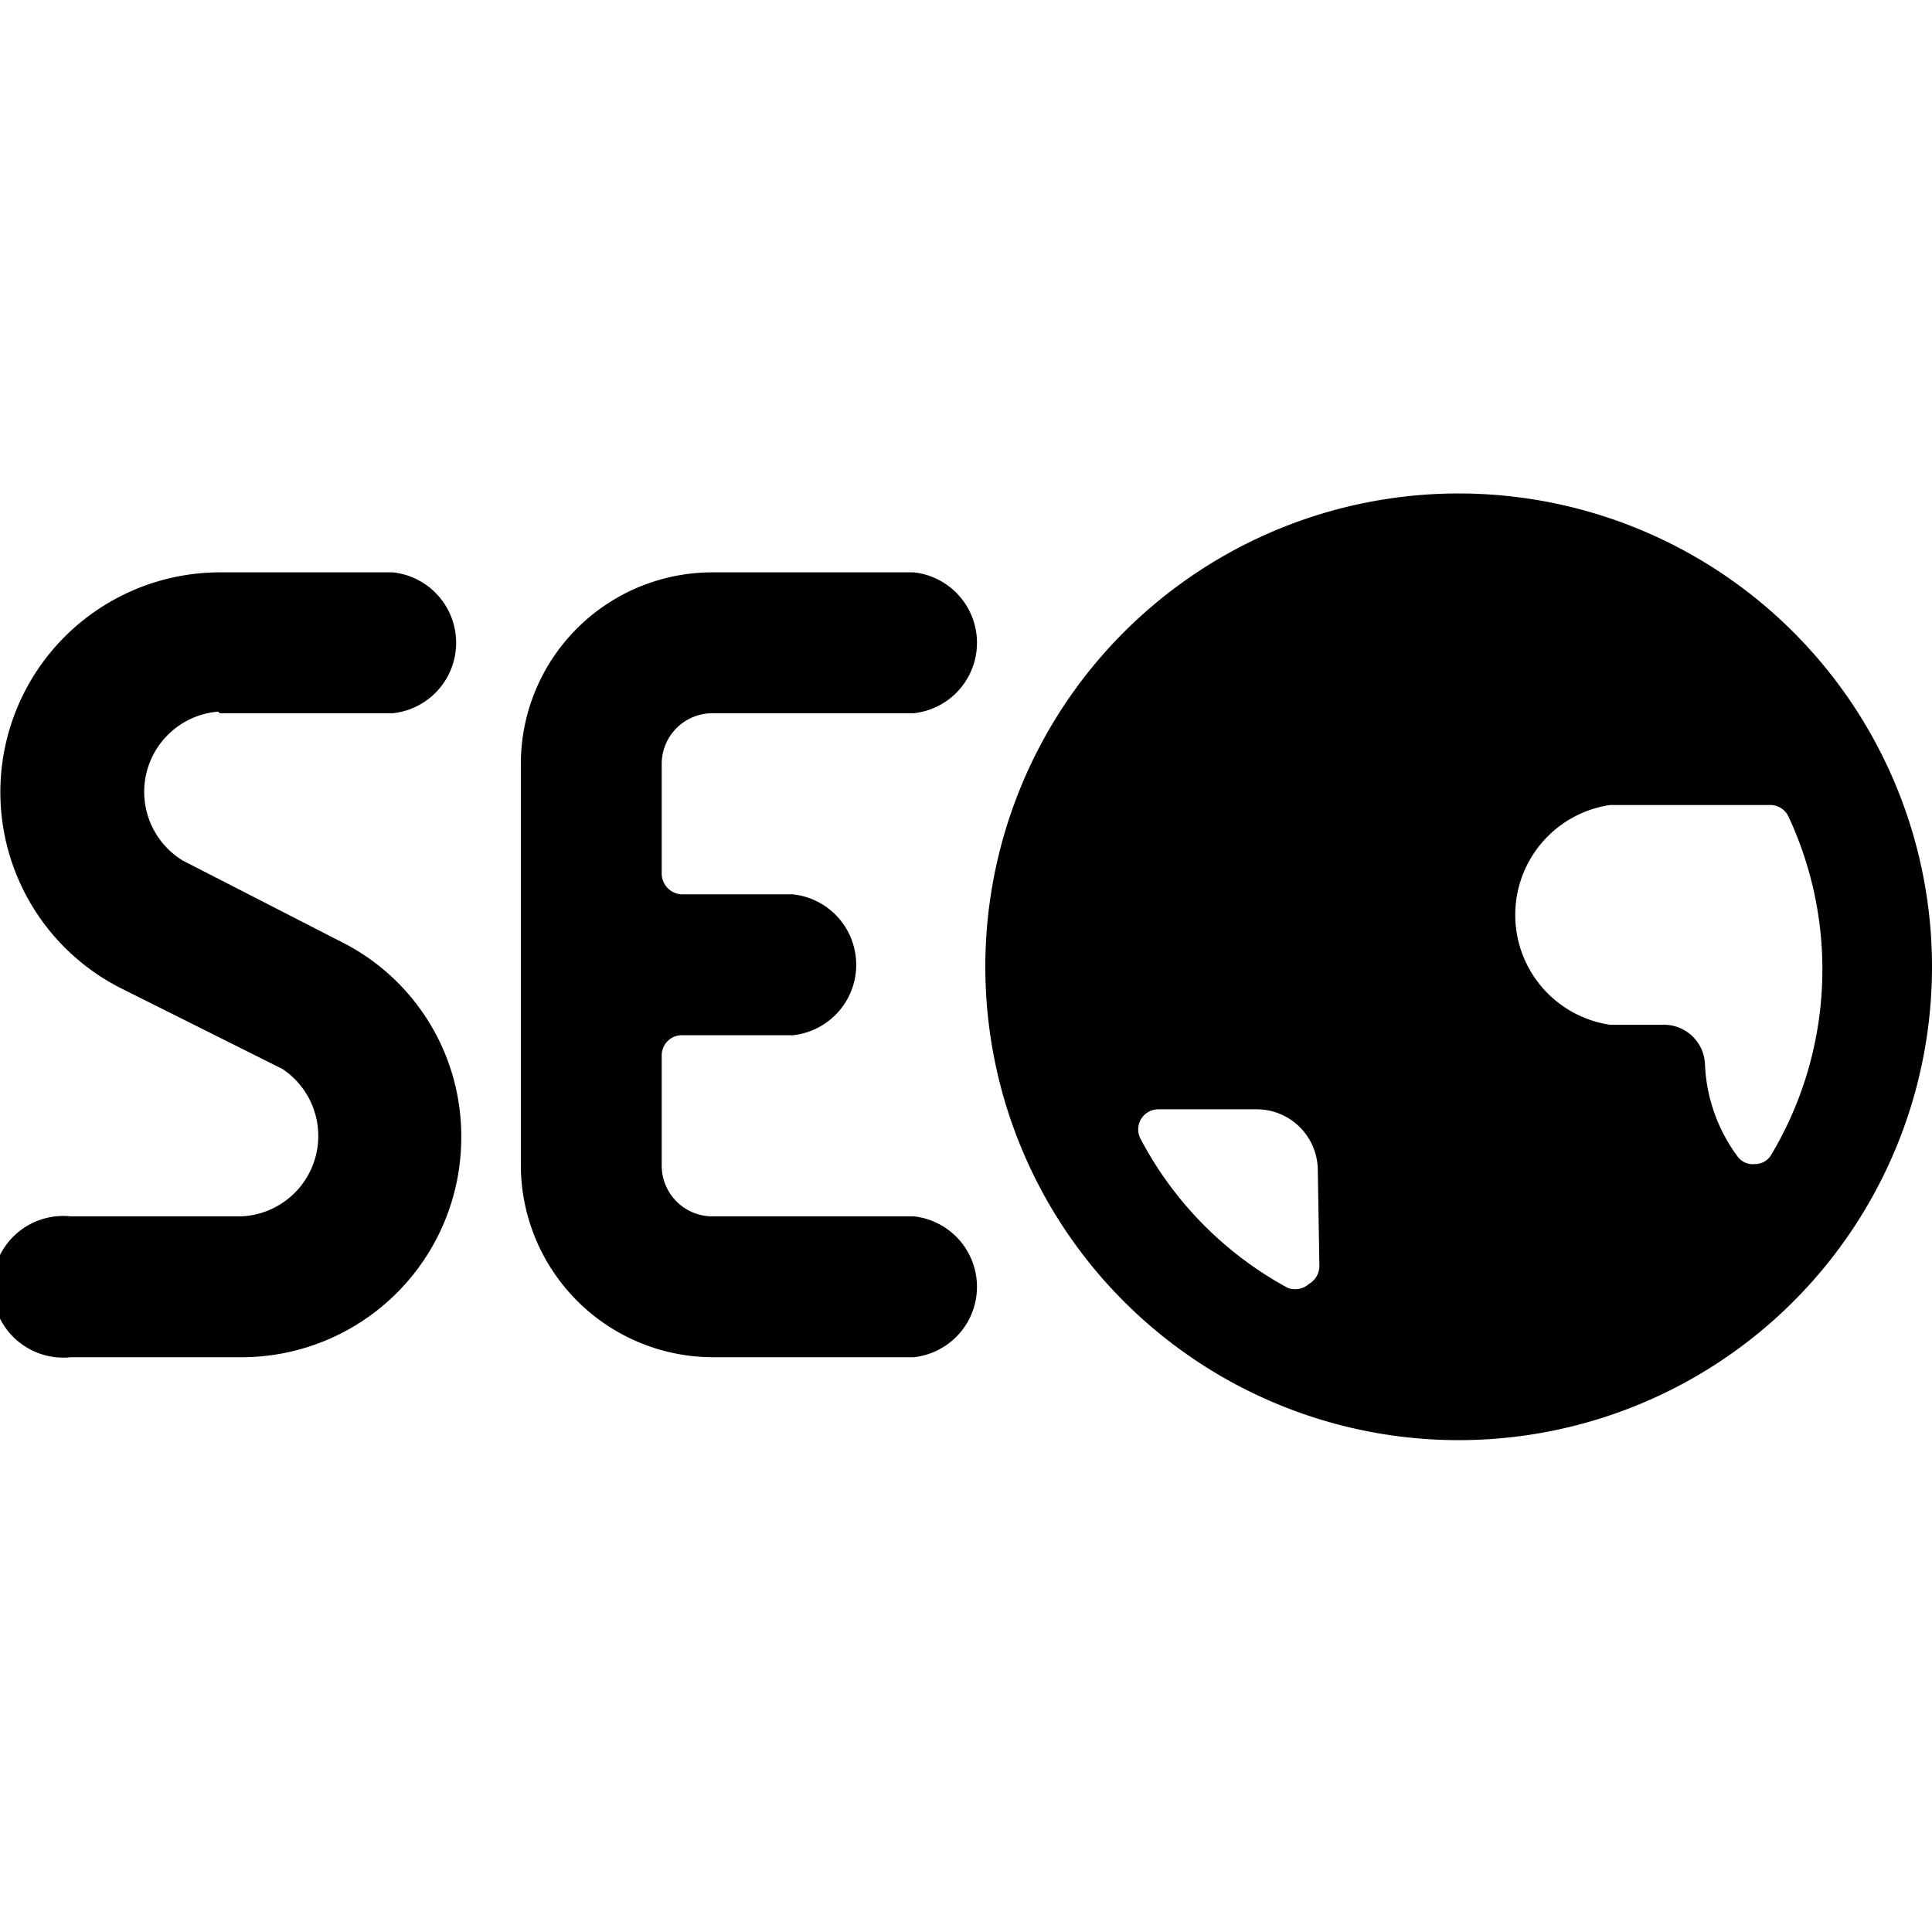 <svg xmlns="http://www.w3.org/2000/svg" viewBox="0 0 24 24"><g><path d="M8.85 8.86h2.5a0.88 0.88 0 0 0 0 -1.75h-2.5a2.38 2.38 0 0 0 -2.38 2.37v5a2.39 2.39 0 0 0 2.38 2.38h2.5a0.88 0.88 0 0 0 0 -1.75h-2.5a0.63 0.63 0 0 1 -0.63 -0.63v-1.37a0.25 0.25 0 0 1 0.25 -0.25h1.38a0.88 0.88 0 0 0 0 -1.75H8.47a0.26 0.26 0 0 1 -0.25 -0.25V9.48a0.63 0.63 0 0 1 0.63 -0.62Z" fill="#000000" stroke-width="1"></path><path d="M2.73 8.86h2.15a0.88 0.88 0 0 0 0 -1.75H2.73a2.73 2.73 0 0 0 -1.22 5.17l2 1A1 1 0 0 1 3 15.11H0.88a0.88 0.88 0 1 0 0 1.75H3a2.73 2.73 0 0 0 2.73 -2.73 2.7 2.7 0 0 0 -1.51 -2.44l-1.95 -1a1 1 0 0 1 0.44 -1.85Z" fill="#000000" stroke-width="1"></path><path d="M18.12 6.13A5.88 5.88 0 1 0 24 12a5.88 5.88 0 0 0 -5.88 -5.87Zm-1.73 9.6a0.26 0.26 0 0 1 -0.13 0.22 0.26 0.26 0 0 1 -0.26 0.05 4.47 4.47 0 0 1 -1.83 -1.85 0.25 0.25 0 0 1 0.22 -0.37h1.23a0.76 0.76 0 0 1 0.75 0.75ZM22 14.35a0.23 0.23 0 0 1 -0.2 0.11 0.23 0.23 0 0 1 -0.22 -0.1 2.07 2.07 0 0 1 -0.4 -1.13 0.51 0.51 0 0 0 -0.5 -0.5H20A1.38 1.38 0 0 1 20 10h2a0.25 0.25 0 0 1 0.22 0.15 4.49 4.49 0 0 1 -0.22 4.2Z" fill="#000000" stroke-width="1"></path></g></svg>